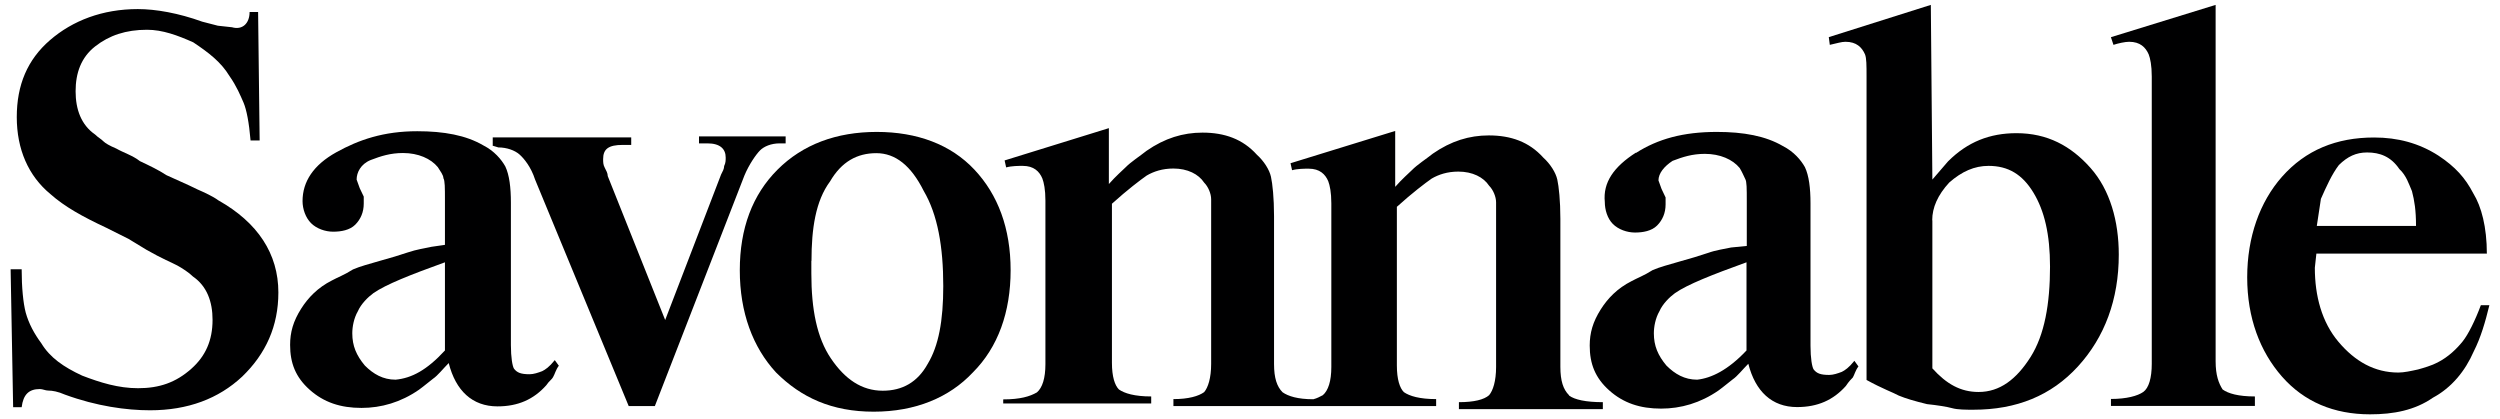 <?xml version="1.0" encoding="UTF-8"?>
<svg id="Calque_1" xmlns="http://www.w3.org/2000/svg" version="1.1" viewBox="0 0 178.9 30">
  <!-- Generator: Adobe Illustrator 29.5.1, SVG Export Plug-In . SVG Version: 2.1.0 Build 141)  -->
  <defs>
    <style>
      .st0 {
        fill: #000001;
      }
    </style>
  </defs>
  <path class="st0" d="M17.86.86h.61l.11,9.19h-.65c-.11-1.3-.29-2.2-.5-2.7-.22-.5-.5-1.19-1.01-1.91-.61-1.01-1.51-1.69-2.59-2.41-1.12-.5-2.2-.9-3.31-.9-1.51,0-2.7.4-3.71,1.19s-1.4,1.91-1.4,3.21.4,2.41,1.4,3.1c.22.22.4.29.61.5.11.11.4.29.9.5.5.29,1.19.5,1.69.9.61.29,1.3.61,1.91,1.01.61.29,1.4.61,2.2,1.01.5.22,1.12.5,1.51.79,2.81,1.58,4.29,3.82,4.29,6.59,0,2.41-.9,4.39-2.59,6.02-1.69,1.58-3.89,2.41-6.59,2.41-1.69,0-3.82-.29-6.09-1.12-.5-.22-.9-.29-1.19-.29-.22,0-.4-.11-.61-.11-.79,0-1.19.4-1.3,1.3h-.61l-.18-9.87h.79c0,1.3.11,2.41.29,3.1.22.79.61,1.51,1.12,2.2.61,1.01,1.58,1.69,2.92,2.31,1.3.5,2.59.9,4,.9,1.51,0,2.7-.4,3.82-1.4,1.01-.9,1.51-2.02,1.51-3.49,0-1.3-.4-2.41-1.4-3.1-.29-.29-.79-.61-1.12-.79s-1.12-.5-2.2-1.12l-1.3-.79-1.58-.79c-1.69-.79-2.99-1.51-4-2.41-1.58-1.3-2.41-3.21-2.41-5.51s.76-4.11,2.38-5.51S7.34.65,9.86.65c1.3,0,2.92.29,4.61.9l1.12.29,1.01.11c.76.22,1.26-.29,1.26-1.08Z"/>
  <path class="st0" d="M31.84,17.54v-3.21c0-.9,0-1.4-.11-1.58,0-.22-.22-.5-.4-.79-.5-.61-1.4-1.01-2.49-1.01-.9,0-1.58.22-2.31.5-.72.29-1.01.9-1.01,1.4l.22.61.29.61v.5c0,.61-.22,1.12-.61,1.51s-1.01.5-1.58.5-1.19-.22-1.58-.61-.61-1.01-.61-1.58c0-1.4.79-2.59,2.41-3.49s3.39-1.51,5.8-1.51c1.91,0,3.49.29,4.72,1.01.79.4,1.3,1.01,1.58,1.51.29.61.4,1.51.4,2.59v10.19c0,.9.11,1.51.22,1.69.22.29.5.4,1.12.4.29,0,.61-.11.9-.22.22-.11.5-.29.9-.79l.29.4c-.22.29-.29.61-.4.79-.11.22-.29.29-.5.61-.9,1.01-2.02,1.51-3.49,1.51-1.8,0-2.99-1.12-3.49-3.1-.4.4-.79.9-1.12,1.12-.29.22-.61.5-1.01.79-1.3.9-2.7,1.3-4.11,1.3-1.51,0-2.7-.4-3.71-1.3s-1.4-1.91-1.4-3.21c0-.9.22-1.69.79-2.59.5-.79,1.19-1.51,2.2-2.02.4-.22.9-.4,1.51-.79.5-.22,1.19-.4,1.91-.61.79-.22,1.4-.4,2.02-.61s1.19-.29,1.69-.4l.97-.14ZM31.84,25.07v-6.3c-2.49.9-4.21,1.58-5.11,2.2-.4.29-.9.79-1.12,1.3-.29.5-.4,1.12-.4,1.58,0,.9.29,1.58.9,2.31.61.61,1.3,1.01,2.2,1.01,1.15-.11,2.23-.68,3.53-2.09Z"/>
  <path class="st0" d="M35.26,10.44v-.61h9.91v.54h-.61c-1.01,0-1.4.29-1.4,1.01,0,.22,0,.4.11.61.11.22.22.4.22.61l4.11,10.3,4-10.41c.11-.22.22-.4.22-.61.11-.22.11-.4.11-.61,0-.61-.4-1.01-1.3-1.01h-.61v-.5h6.2v.5h-.43c-.61,0-1.12.22-1.4.5-.29.29-.79,1.01-1.12,1.8l-6.41,16.5h-1.87l-6.7-16.21c-.29-.9-.79-1.51-1.12-1.8s-.9-.5-1.51-.5l-.36-.11Z"/>
  <path class="st0" d="M52.94,19.34c0-2.99.9-5.4,2.7-7.2s4.21-2.7,7.1-2.7,5.3.9,6.99,2.7,2.59,4.21,2.59,7.2-.9,5.51-2.7,7.31c-1.69,1.8-4.11,2.81-7.1,2.81s-5.19-1.01-6.99-2.81c-1.66-1.8-2.59-4.29-2.59-7.31ZM58.06,18.66v.9c0,2.59.4,4.61,1.4,6.09s2.2,2.31,3.71,2.31c1.4,0,2.49-.61,3.21-1.91.79-1.3,1.12-3.1,1.12-5.58,0-2.81-.4-5.11-1.4-6.81-.9-1.8-2.02-2.7-3.39-2.7s-2.49.61-3.31,2.02c-1.04,1.4-1.33,3.39-1.33,5.69Z"/>
  <path class="st0" d="M112.27,28.27c-.4-.4-.61-1.01-.61-2.02v-10.59c0-1.3-.11-2.31-.22-2.81-.11-.5-.5-1.12-1.01-1.58-1.01-1.12-2.31-1.58-3.89-1.58-1.4,0-2.7.4-4,1.3-.5.4-1.12.79-1.51,1.19-.22.22-.68.61-1.19,1.19v-4l-7.49,2.31.11.5c.4-.11.9-.11,1.19-.11.79,0,1.19.4,1.4.9.11.29.22.79.22,1.58v11.71c0,1.01-.22,1.69-.61,2.02-.22.11-.4.22-.68.29-1.12,0-1.8-.22-2.2-.5-.4-.4-.61-1.01-.61-2.02v-10.59c0-1.3-.11-2.31-.22-2.81-.11-.5-.5-1.12-1.01-1.58-1.01-1.12-2.31-1.58-3.89-1.58-1.4,0-2.7.4-4,1.3-.5.4-1.12.79-1.51,1.19-.22.22-.68.61-1.19,1.19v-4l-7.46,2.31.11.5c.4-.11.9-.11,1.19-.11.79,0,1.19.4,1.4.9.11.29.22.79.22,1.58v11.71c0,1.01-.22,1.69-.61,2.02-.5.29-1.19.5-2.41.5v.29h10.59v-.5c-1.19,0-1.91-.22-2.31-.5-.29-.29-.5-.9-.5-1.91v-11.38c1.12-1.01,2.02-1.69,2.49-2.02.5-.29,1.12-.5,1.91-.5,1.01,0,1.8.4,2.2,1.01.29.29.5.79.5,1.19v11.78c0,1.01-.22,1.69-.5,2.02-.4.29-1.12.5-2.2.5v.5h18.8v-.5c-1.19,0-1.91-.22-2.31-.5-.29-.29-.5-.9-.5-1.91v-11.35c1.12-1.01,2.02-1.69,2.49-2.02.5-.29,1.12-.5,1.91-.5,1.01,0,1.8.4,2.2,1.01.29.29.5.79.5,1.19v11.78c0,1.01-.22,1.69-.5,2.02-.36.32-1.08.5-2.16.5v.5h10.3v-.5c-1.22,0-2.02-.18-2.41-.47Z"/>
  <path class="st0" d="M117.06,10.95c1.58-1.01,3.39-1.51,5.8-1.51,1.91,0,3.49.29,4.72,1.01.79.4,1.3,1.01,1.58,1.51.29.61.4,1.51.4,2.59v10.19c0,.9.11,1.51.22,1.69.22.29.5.4,1.12.4.29,0,.61-.11.9-.22.22-.11.5-.29.9-.79l.29.4c-.22.29-.29.61-.4.79-.11.11-.29.29-.5.61-.9,1.01-2.02,1.51-3.49,1.51-1.8,0-2.99-1.12-3.49-3.1-.4.4-.79.9-1.12,1.12-.29.22-.61.5-1.01.79-1.3.9-2.7,1.3-4.11,1.3-1.51,0-2.7-.4-3.71-1.3s-1.4-1.91-1.4-3.21c0-.9.22-1.69.79-2.59.5-.79,1.19-1.51,2.2-2.02.4-.22.9-.4,1.51-.79.5-.22,1.19-.4,1.91-.61.79-.22,1.4-.4,2.02-.61.61-.22,1.19-.29,1.69-.4l1.12-.11v-3.21c0-.9,0-1.4-.11-1.58-.11-.22-.22-.5-.4-.79-.5-.61-1.4-1.01-2.49-1.01-.9,0-1.58.22-2.31.5-.61.4-1.01.9-1.01,1.4l.22.61.29.61v.5c0,.61-.22,1.12-.61,1.51s-1.01.5-1.58.5-1.19-.22-1.58-.61-.58-1.01-.58-1.58c-.14-1.4.65-2.52,2.23-3.53M124.98,25.07v-6.3c-2.49.9-4.21,1.58-5.11,2.2-.4.29-.9.79-1.12,1.3-.29.5-.4,1.12-.4,1.58,0,.9.29,1.58.9,2.31.61.61,1.3,1.01,2.2,1.01,1.01-.11,2.2-.68,3.53-2.09Z"/>
  <path class="st0" d="M130.86,2.66l7.31-2.31.11,12.5,1.12-1.3c1.4-1.4,2.99-2.02,4.9-2.02,2.2,0,3.89.9,5.3,2.49,1.4,1.58,2.02,3.82,2.02,6.2,0,3.21-1.01,5.91-2.92,8-1.91,2.09-4.39,3.1-7.49,3.1-.5,0-1.12,0-1.51-.11s-1.12-.22-1.8-.29c-.9-.22-1.51-.4-2.02-.61-.4-.22-1.19-.5-2.31-1.12V5.47c0-.79,0-1.3-.11-1.58-.22-.5-.61-.9-1.4-.9-.29,0-.61.11-1.12.22l-.07-.54ZM138.28,15.77v10.59c1.01,1.12,2.02,1.69,3.31,1.69,1.51,0,2.7-.9,3.71-2.49s1.4-3.82,1.4-6.48c0-2.31-.4-4-1.19-5.3s-1.8-1.91-3.21-1.91c-1.01,0-1.91.4-2.81,1.19-.83.9-1.22,1.8-1.22,2.7Z"/>
  <path class="st0" d="M151.06,2.66l7.49-2.31v25.5c0,1.01.22,1.58.5,2.02.4.29,1.12.5,2.31.5v.68h-10.3v-.5c1.12,0,1.91-.22,2.31-.5s.61-1.01.61-2.02V5.47c0-.79-.11-1.3-.22-1.58-.22-.5-.61-.9-1.4-.9-.29,0-.79.11-1.12.22l-.18-.54Z"/>
  <path class="st0" d="M177.97,18.15h-12.21l-.11,1.01c0,2.02.5,3.89,1.69,5.3s2.59,2.2,4.29,2.2c.4,0,.9-.11,1.4-.22.4-.11,1.01-.29,1.4-.5.79-.4,1.4-1.01,1.8-1.51.4-.5.9-1.51,1.3-2.59h.61c-.29,1.19-.61,2.31-1.12,3.31-.61,1.4-1.58,2.59-2.92,3.31-1.3.9-2.81,1.19-4.5,1.19-2.59,0-4.72-.9-6.3-2.7s-2.49-4.21-2.49-7.1.9-5.4,2.49-7.2c1.69-1.91,3.89-2.81,6.59-2.81,1.69,0,3.21.4,4.61,1.3,1.19.79,1.91,1.58,2.49,2.7.58.94.97,2.41.97,4.32ZM166.08,14.26l-.29,1.91h7.1c0-1.12-.11-1.8-.29-2.49-.22-.5-.4-1.12-.9-1.58-.61-.9-1.4-1.19-2.31-1.19-.79,0-1.4.29-2.02.9-.5.65-.9,1.55-1.3,2.45Z"/>
</svg>